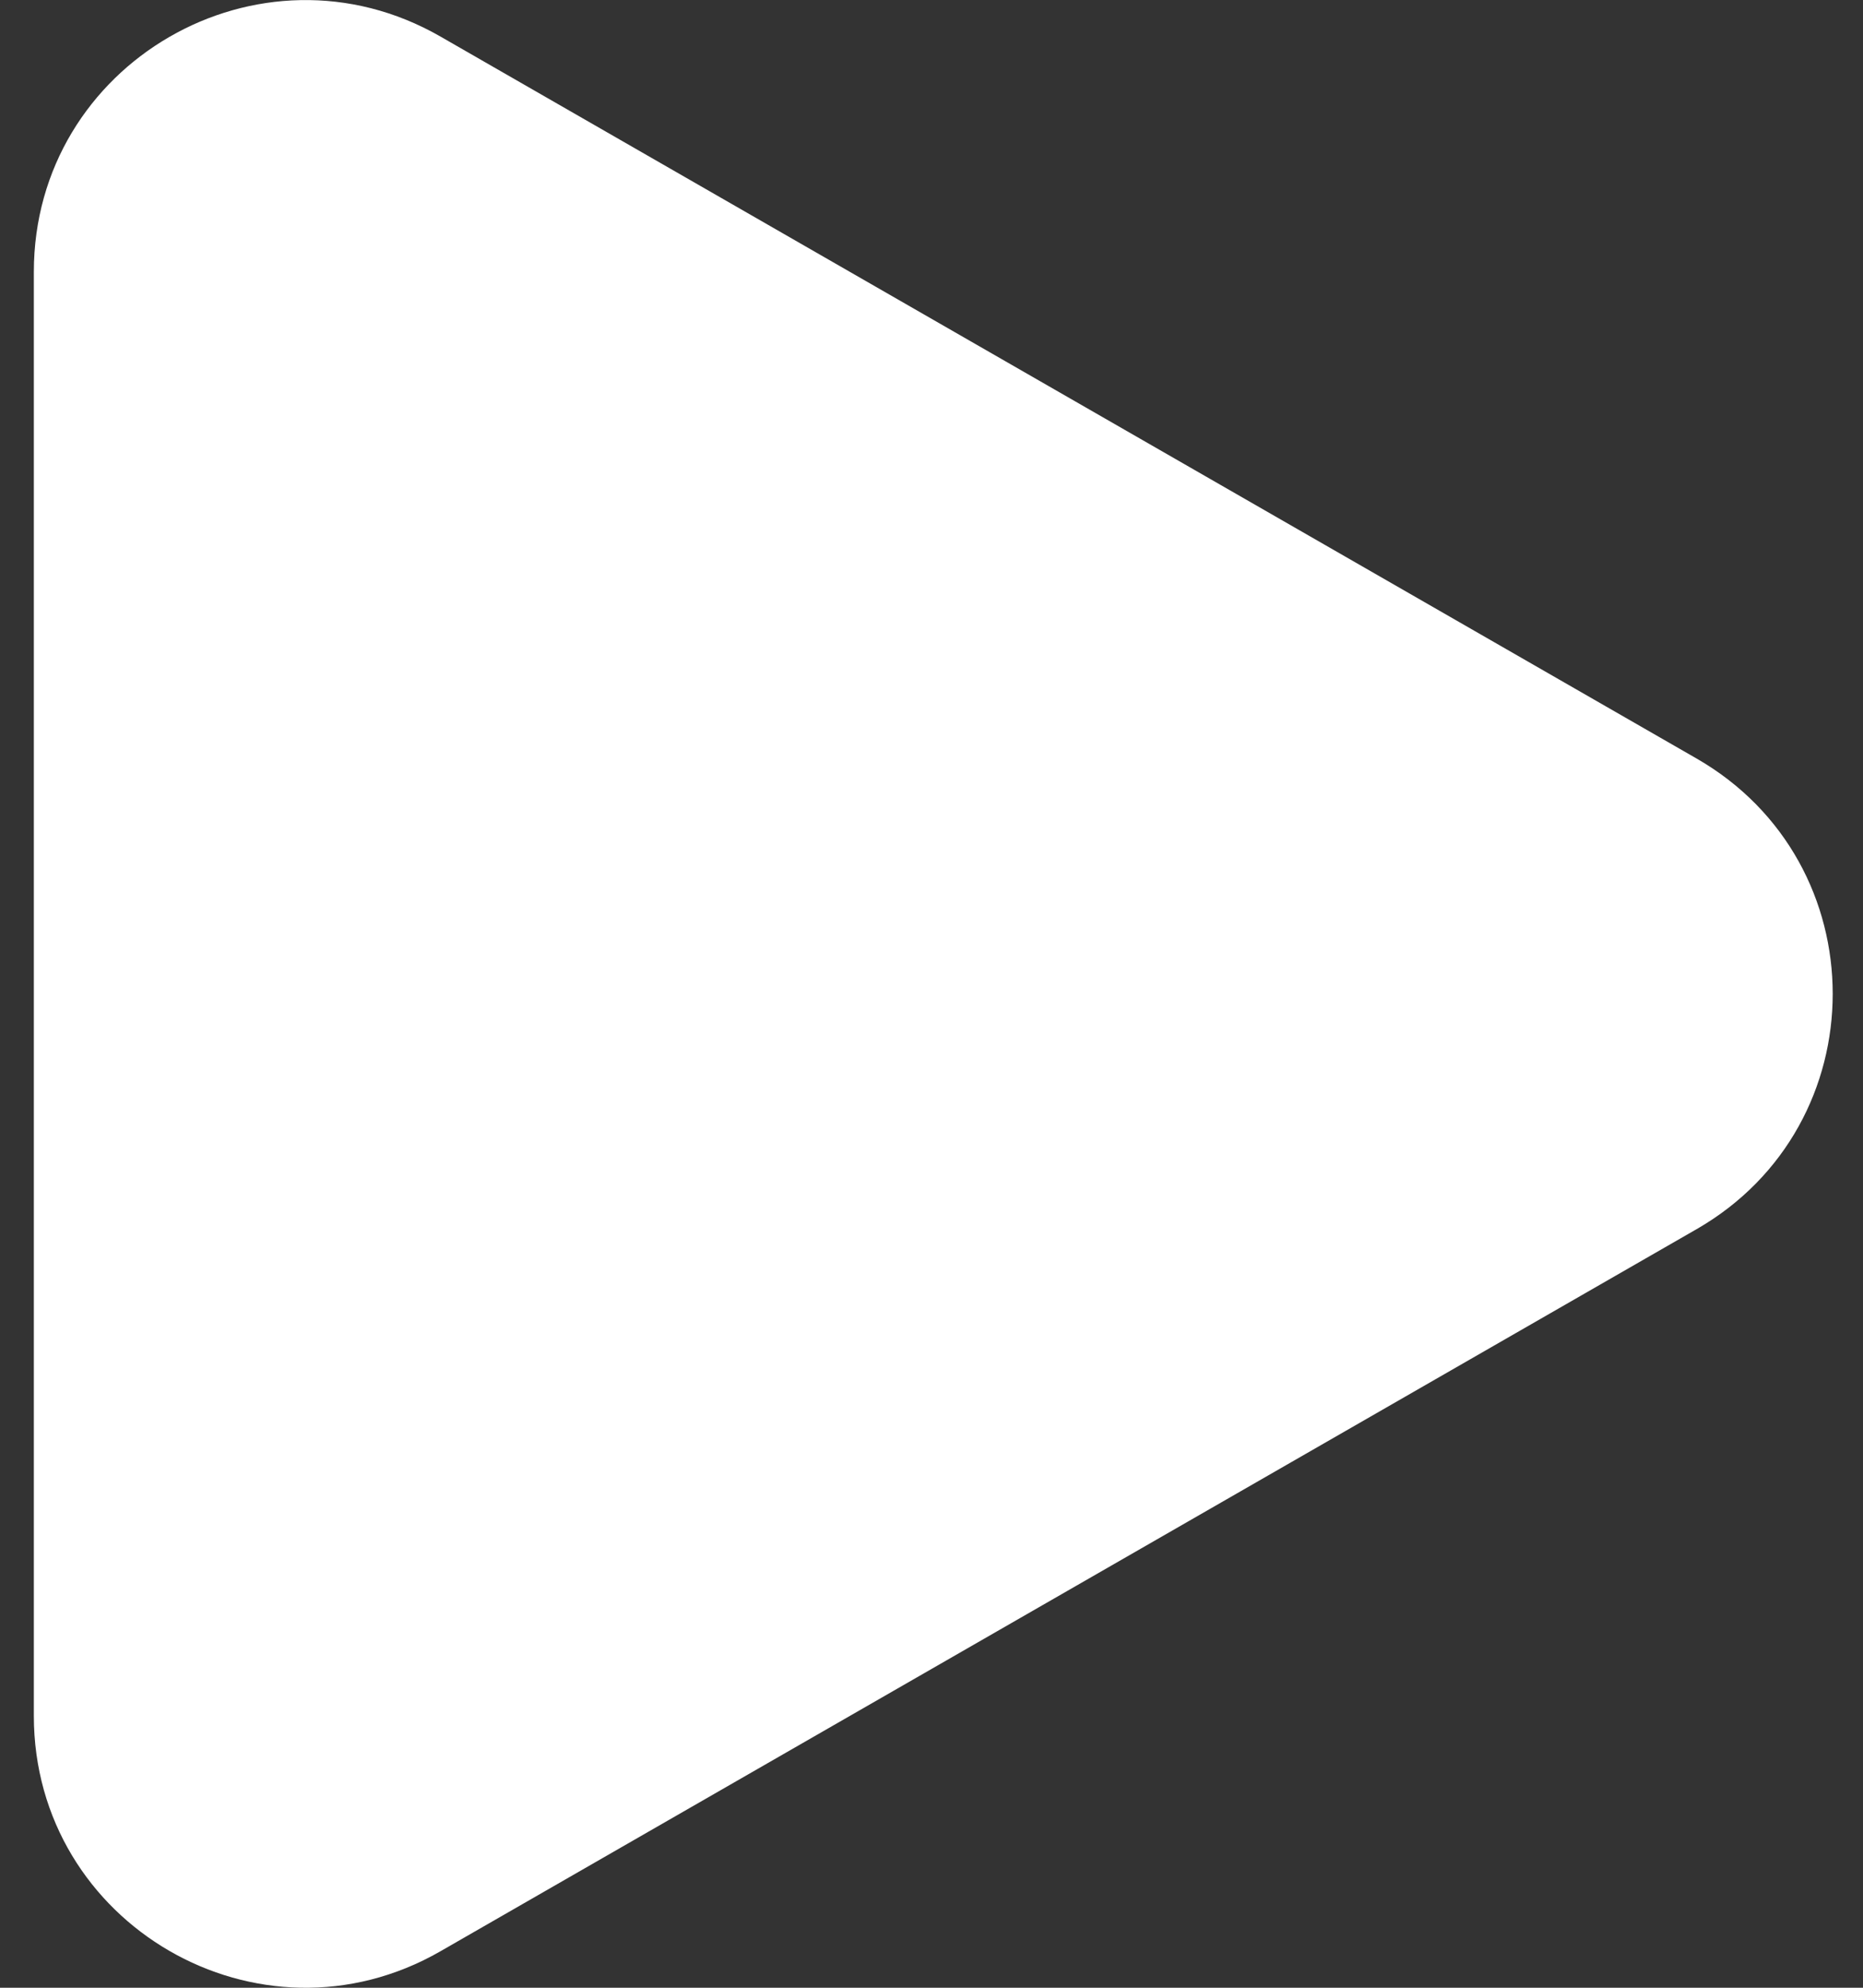 <svg width="30" height="32" fill="none" xmlns="http://www.w3.org/2000/svg"><rect width="100%" height="100%" fill="#333333" stroke="none"/><path d="M27.32 12.211c2.923 1.68 2.923 5.897 0 7.577L7.092 31.413c-2.913 1.674-6.547-.43-6.547-3.79V4.377c0-3.36 3.634-5.462 6.547-3.789L27.32 12.211z" fill="#fff"/></svg>